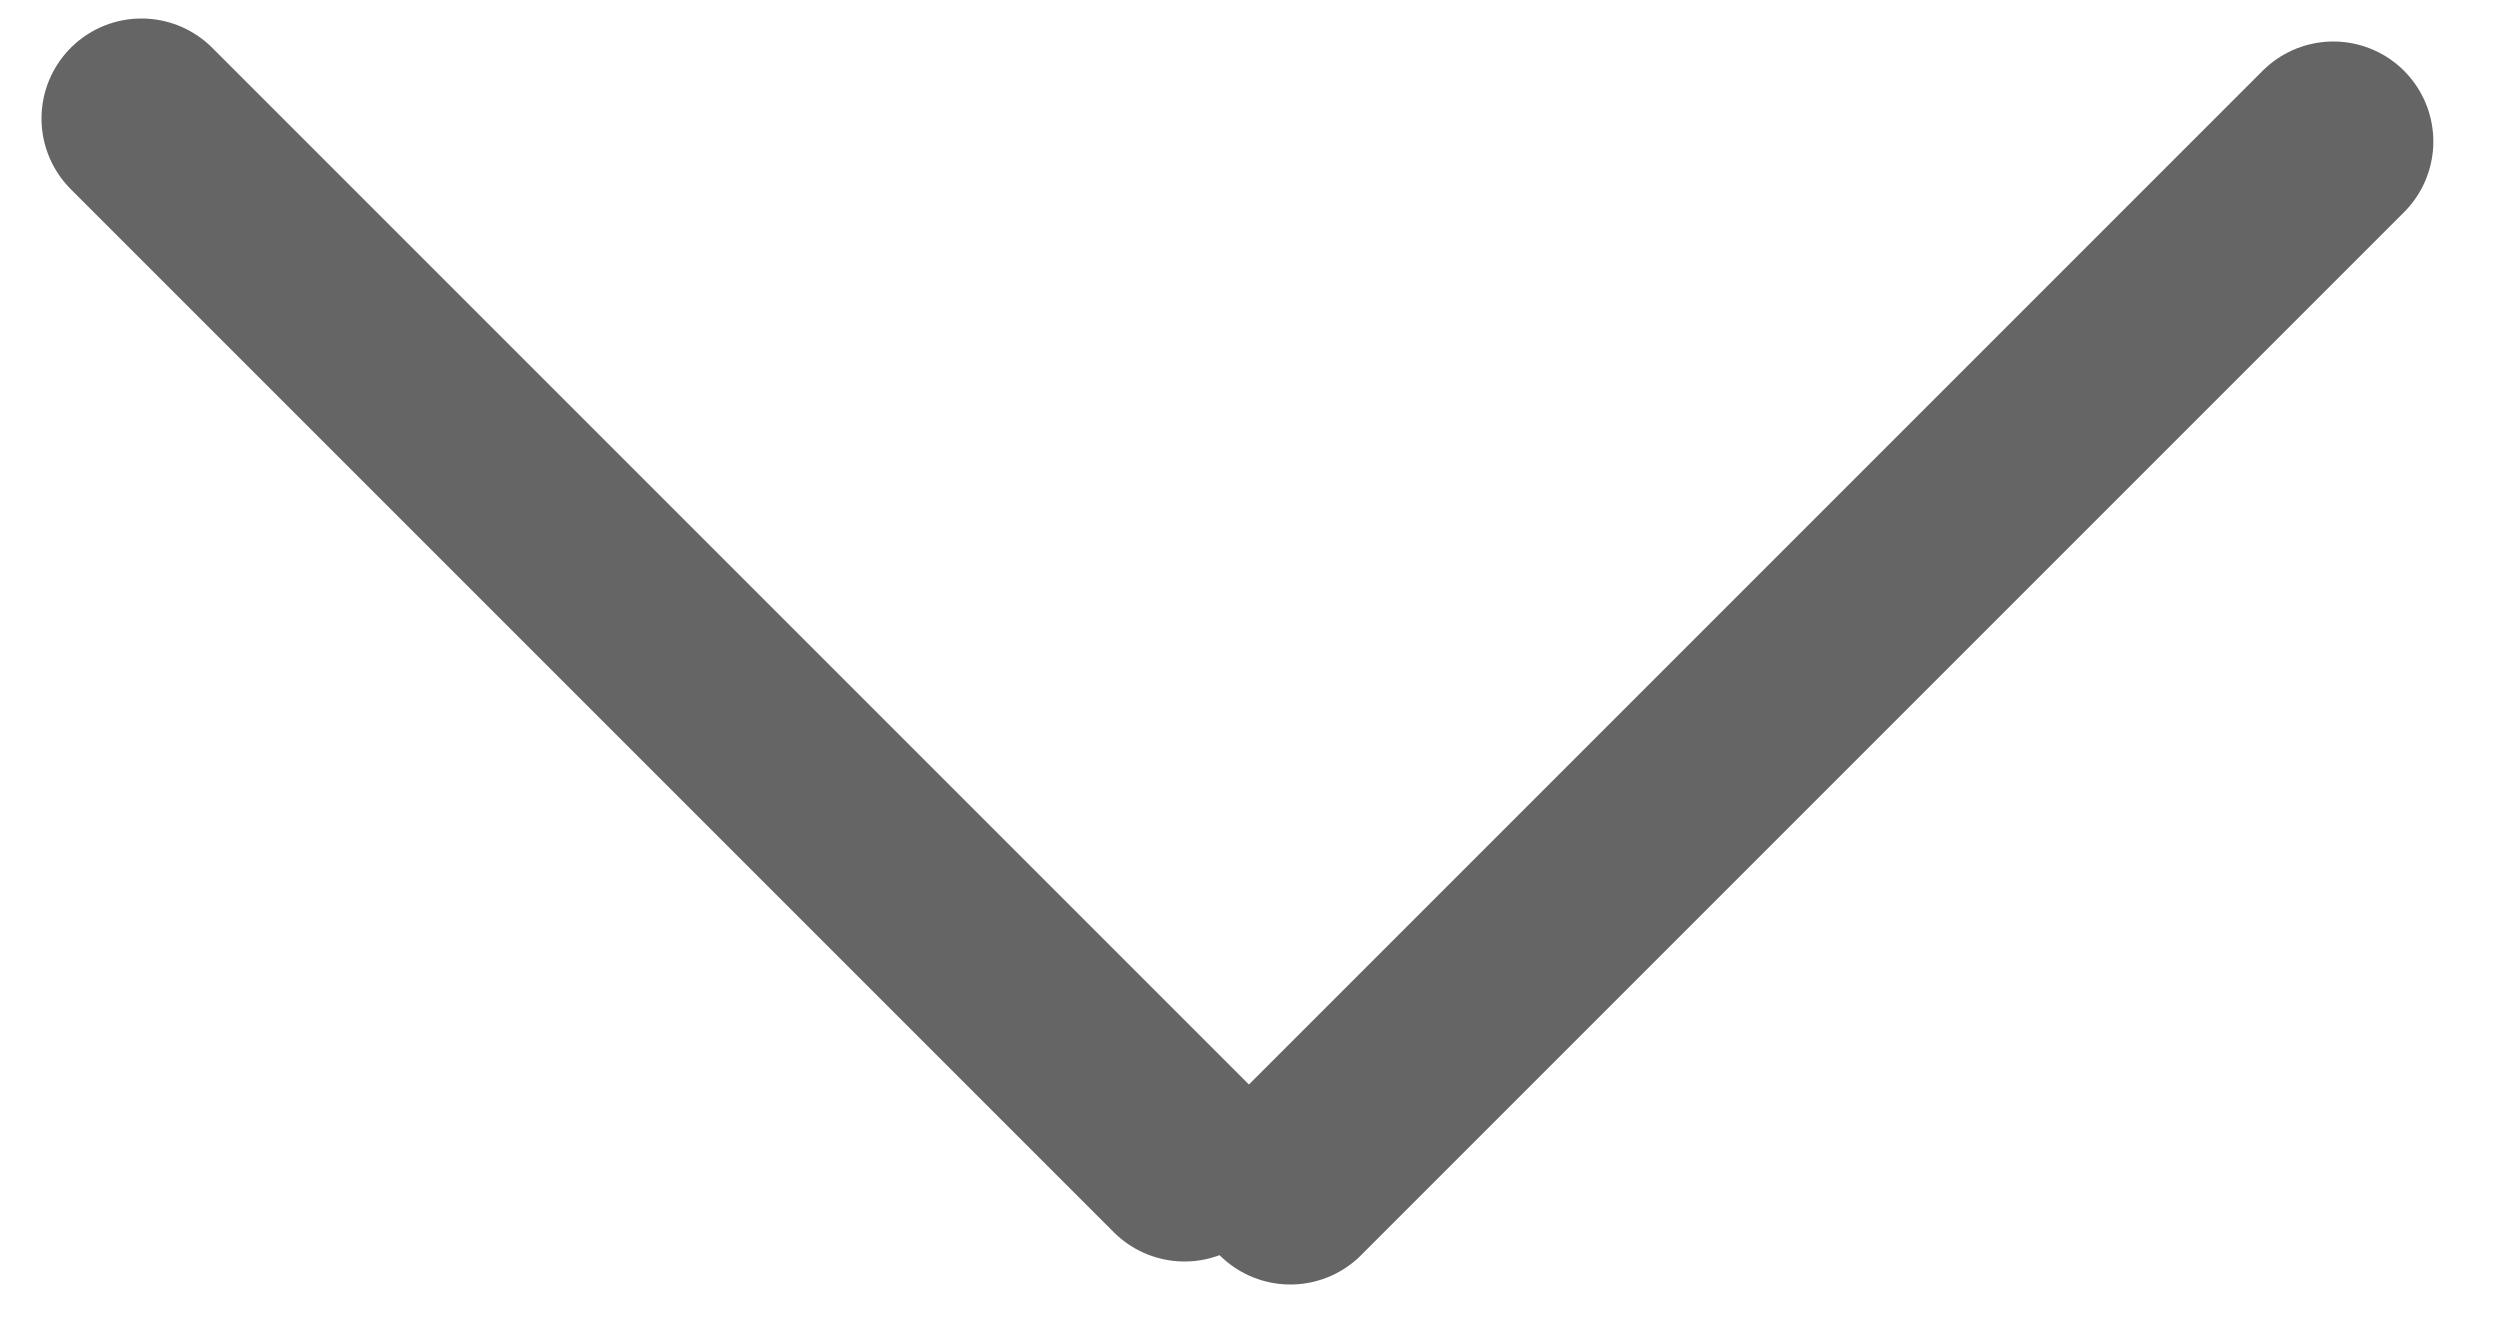 <svg width="15" height="8" viewBox="0 0 15 8" fill="none" xmlns="http://www.w3.org/2000/svg">
<line x1="0.849" y1="0.711" x2="7.107" y2="6.969" stroke="#656565" stroke-width="1.2" stroke-linecap="round"/>
<line x1="14" y1="0.849" x2="7.742" y2="7.107" stroke="#656565" stroke-width="1.2" stroke-linecap="round" stroke-linejoin="round"/>
</svg>
